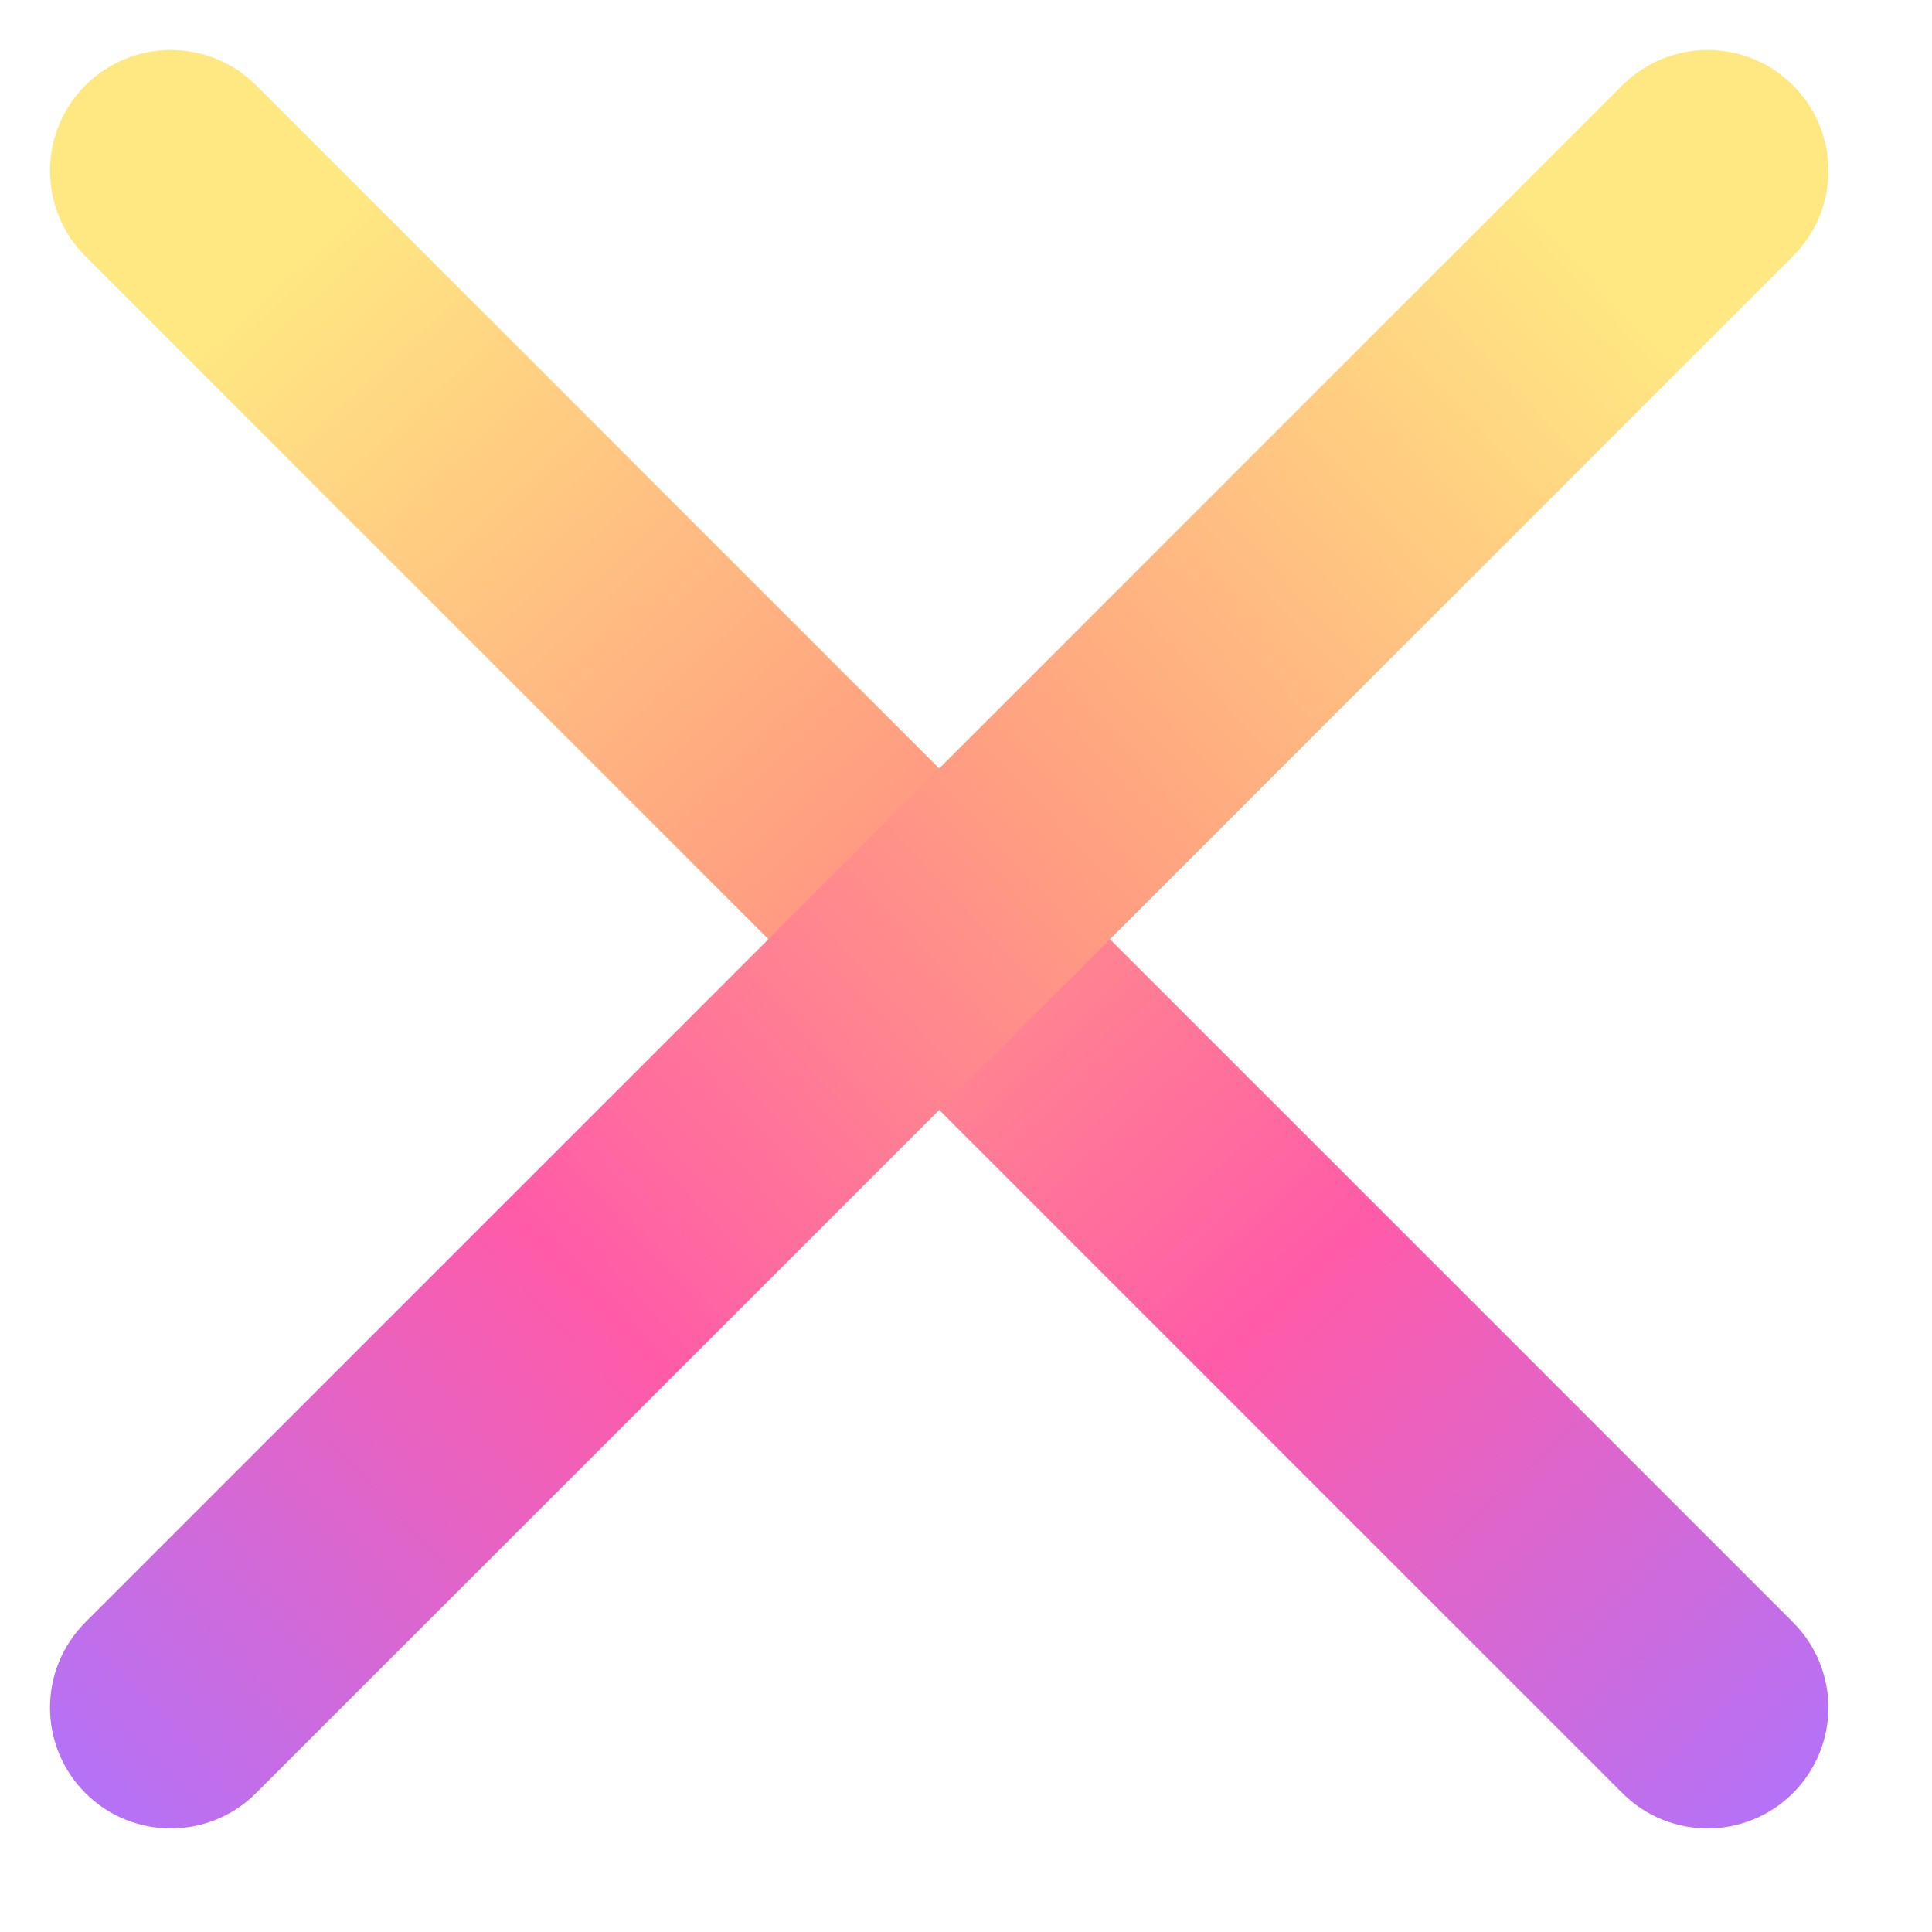 <svg width="32" height="32" viewBox="0 0 32 32" fill="none" xmlns="http://www.w3.org/2000/svg">
<g id="Group 703">
<path id="menu" d="M26.87 29.698C27.651 30.48 28.917 30.48 29.698 29.698C30.479 28.917 30.479 27.651 29.698 26.87L4.243 1.414C3.462 0.633 2.195 0.633 1.414 1.414C0.633 2.195 0.633 3.462 1.414 4.243L26.87 29.698Z" fill="url(#paint0_linear_67_11592)"/>
<path id="menu_2" d="M1.414 26.87C0.633 27.651 0.633 28.917 1.414 29.698C2.195 30.48 3.462 30.48 4.243 29.698L29.698 4.243C30.48 3.462 30.48 2.195 29.698 1.414C28.917 0.633 27.651 0.633 26.87 1.414L1.414 26.87Z" fill="url(#paint1_linear_67_11592)"/>
</g>
<defs>
<linearGradient id="paint0_linear_67_11592" x1="28.556" y1="31.427" x2="4.056" y2="4.927" gradientUnits="userSpaceOnUse">
<stop stop-color="#B173FA"/>
<stop offset="0.339" stop-color="#FF5BA8"/>
<stop offset="0.646" stop-color="#FFA080"/>
<stop offset="1" stop-color="#FFE882"/>
</linearGradient>
<linearGradient id="paint1_linear_67_11592" x1="-0.315" y1="28.556" x2="26.185" y2="4.056" gradientUnits="userSpaceOnUse">
<stop stop-color="#B173FA"/>
<stop offset="0.339" stop-color="#FF5BA8"/>
<stop offset="0.646" stop-color="#FFA080"/>
<stop offset="1" stop-color="#FFE882"/>
</linearGradient>
</defs>
</svg>
